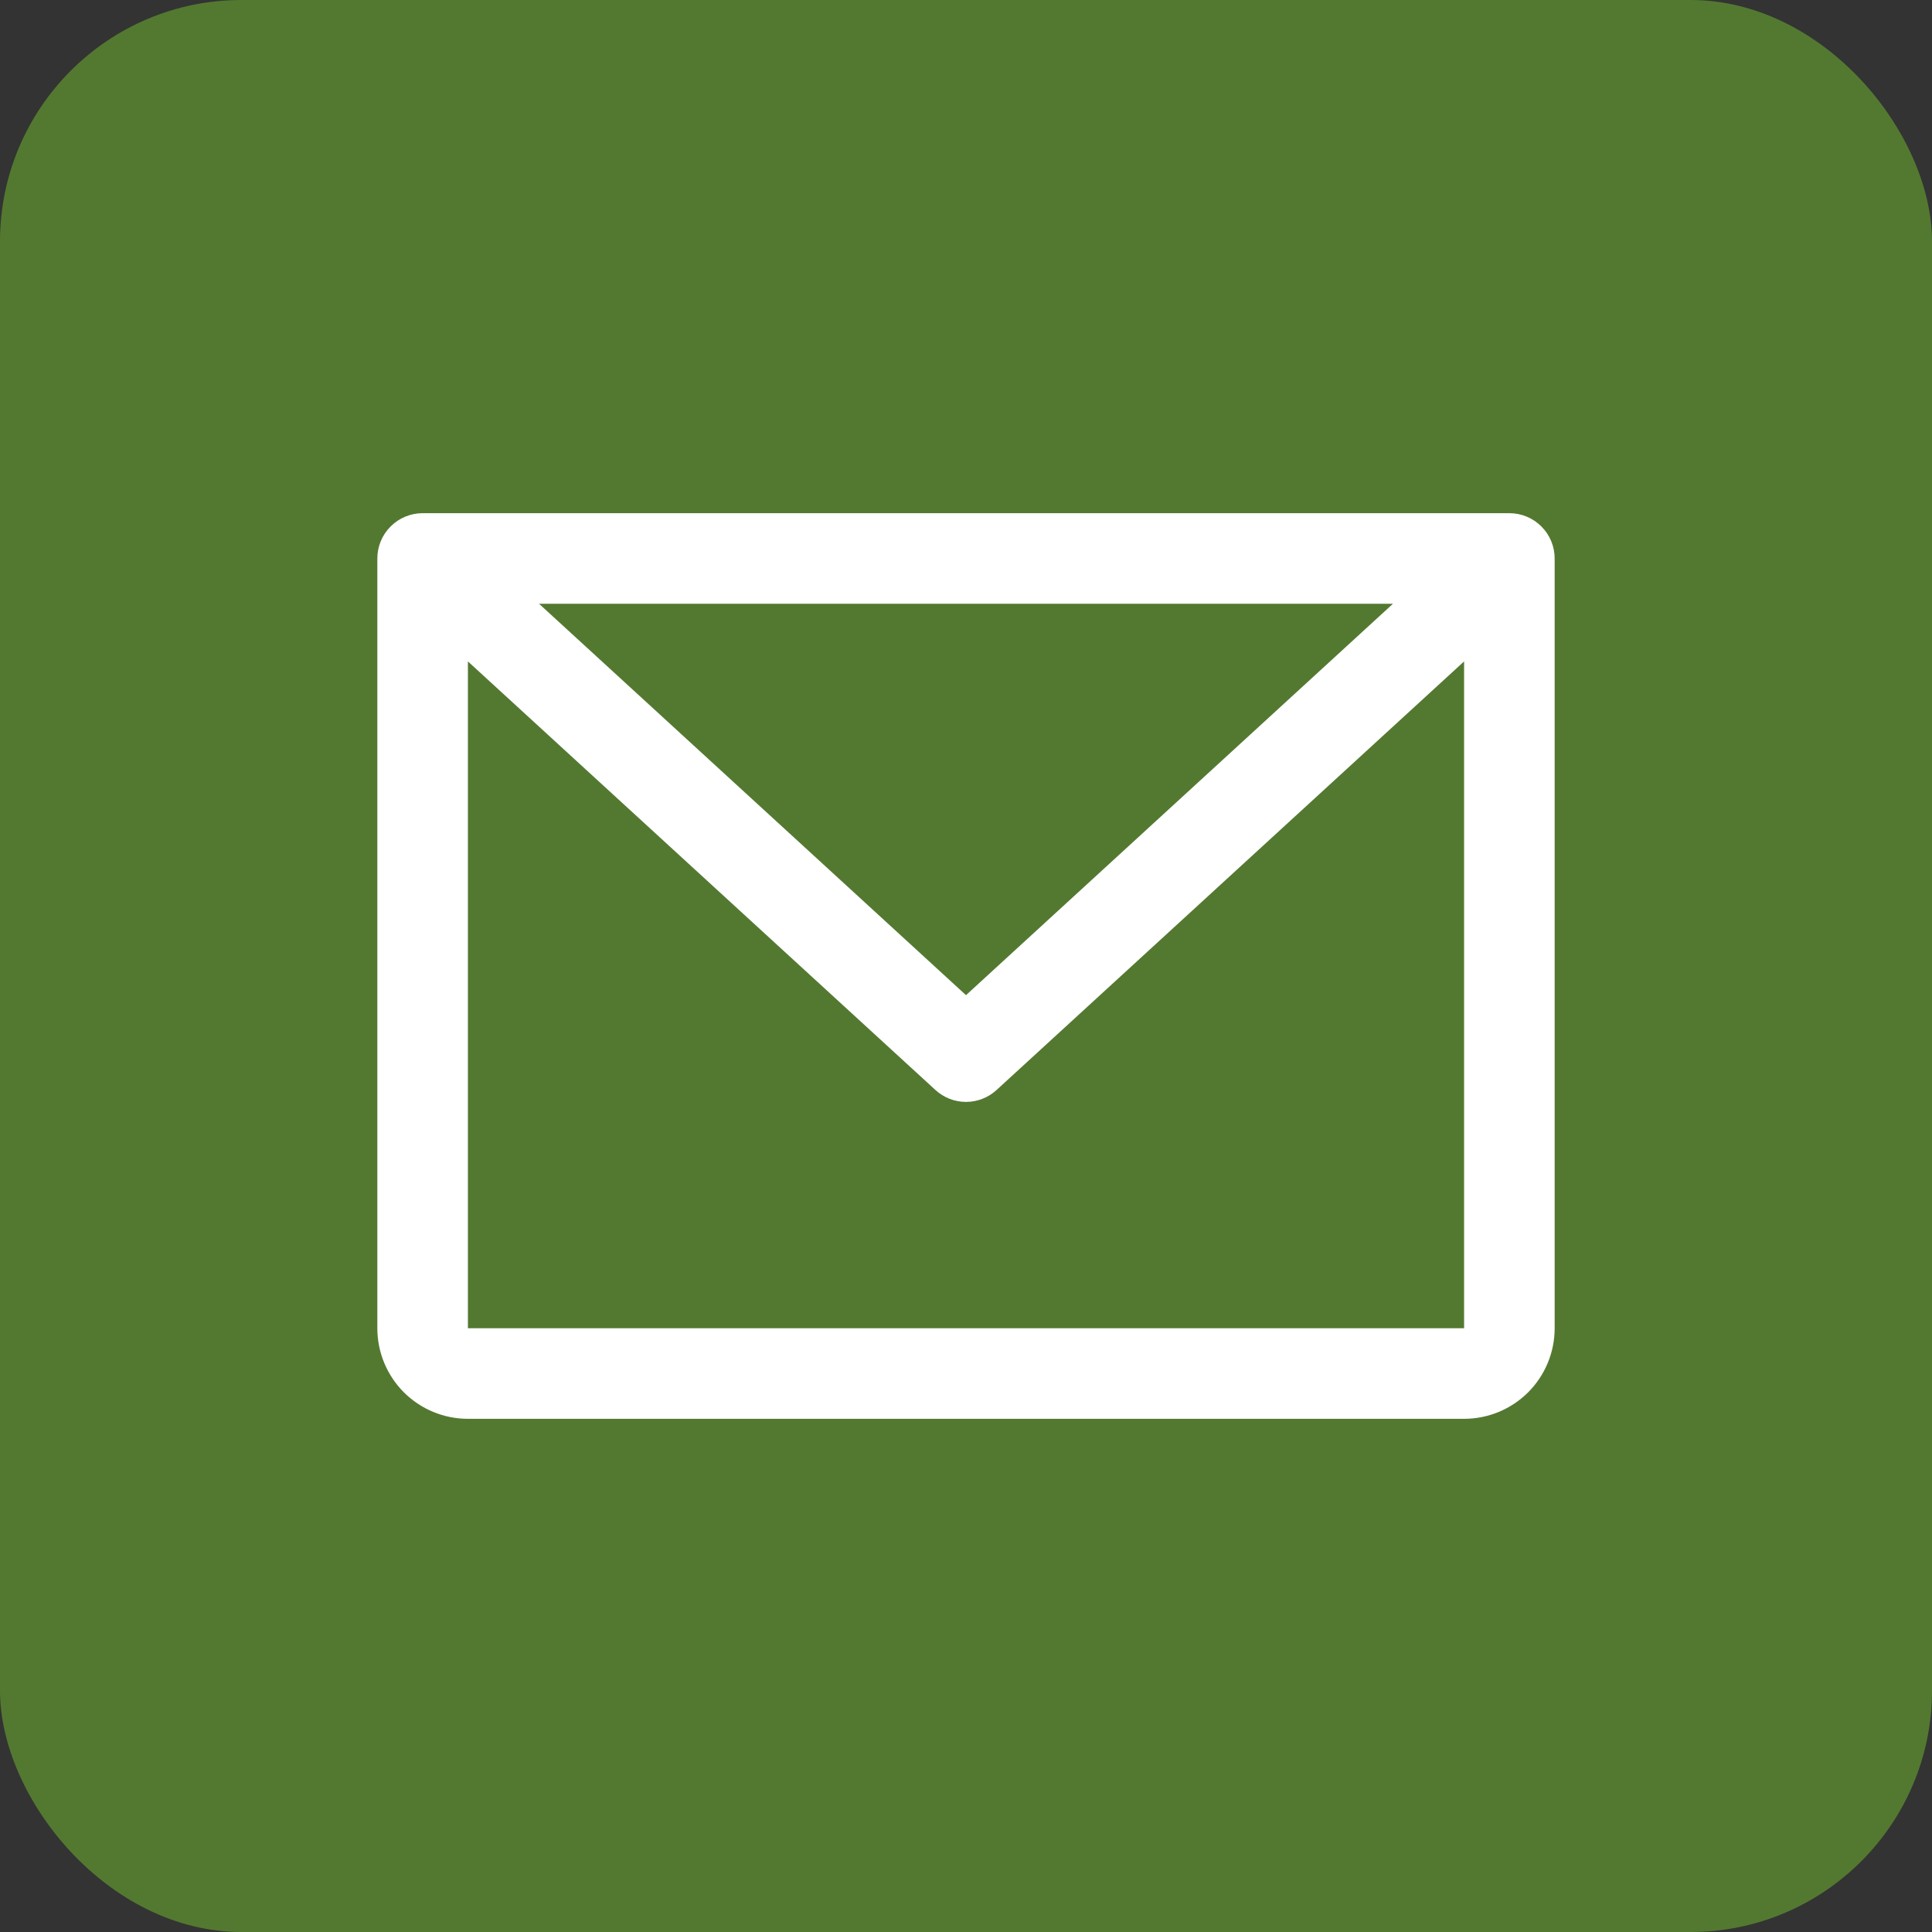 <svg width="32" height="32" viewBox="0 0 32 32" fill="none" xmlns="http://www.w3.org/2000/svg">
<rect x="0" y="0" width="32" height="32" fill="#333333" stroke="none"/>
<rect width="32" height="32" rx="4" fill="#537931"/>
<path d="M25 8.5H7C6.801 8.5 6.61 8.579 6.47 8.72C6.329 8.86 6.25 9.051 6.25 9.25V22C6.25 22.398 6.408 22.779 6.689 23.061C6.971 23.342 7.352 23.5 7.75 23.5H24.25C24.648 23.5 25.029 23.342 25.311 23.061C25.592 22.779 25.75 22.398 25.75 22V9.25C25.75 9.051 25.671 8.86 25.53 8.72C25.39 8.579 25.199 8.5 25 8.5ZM23.072 10L16 16.483L8.928 10H23.072ZM24.25 22H7.75V10.955L15.493 18.053C15.631 18.18 15.812 18.251 16 18.251C16.188 18.251 16.369 18.18 16.507 18.053L24.25 10.955V22Z" fill="white"/>
</svg>
